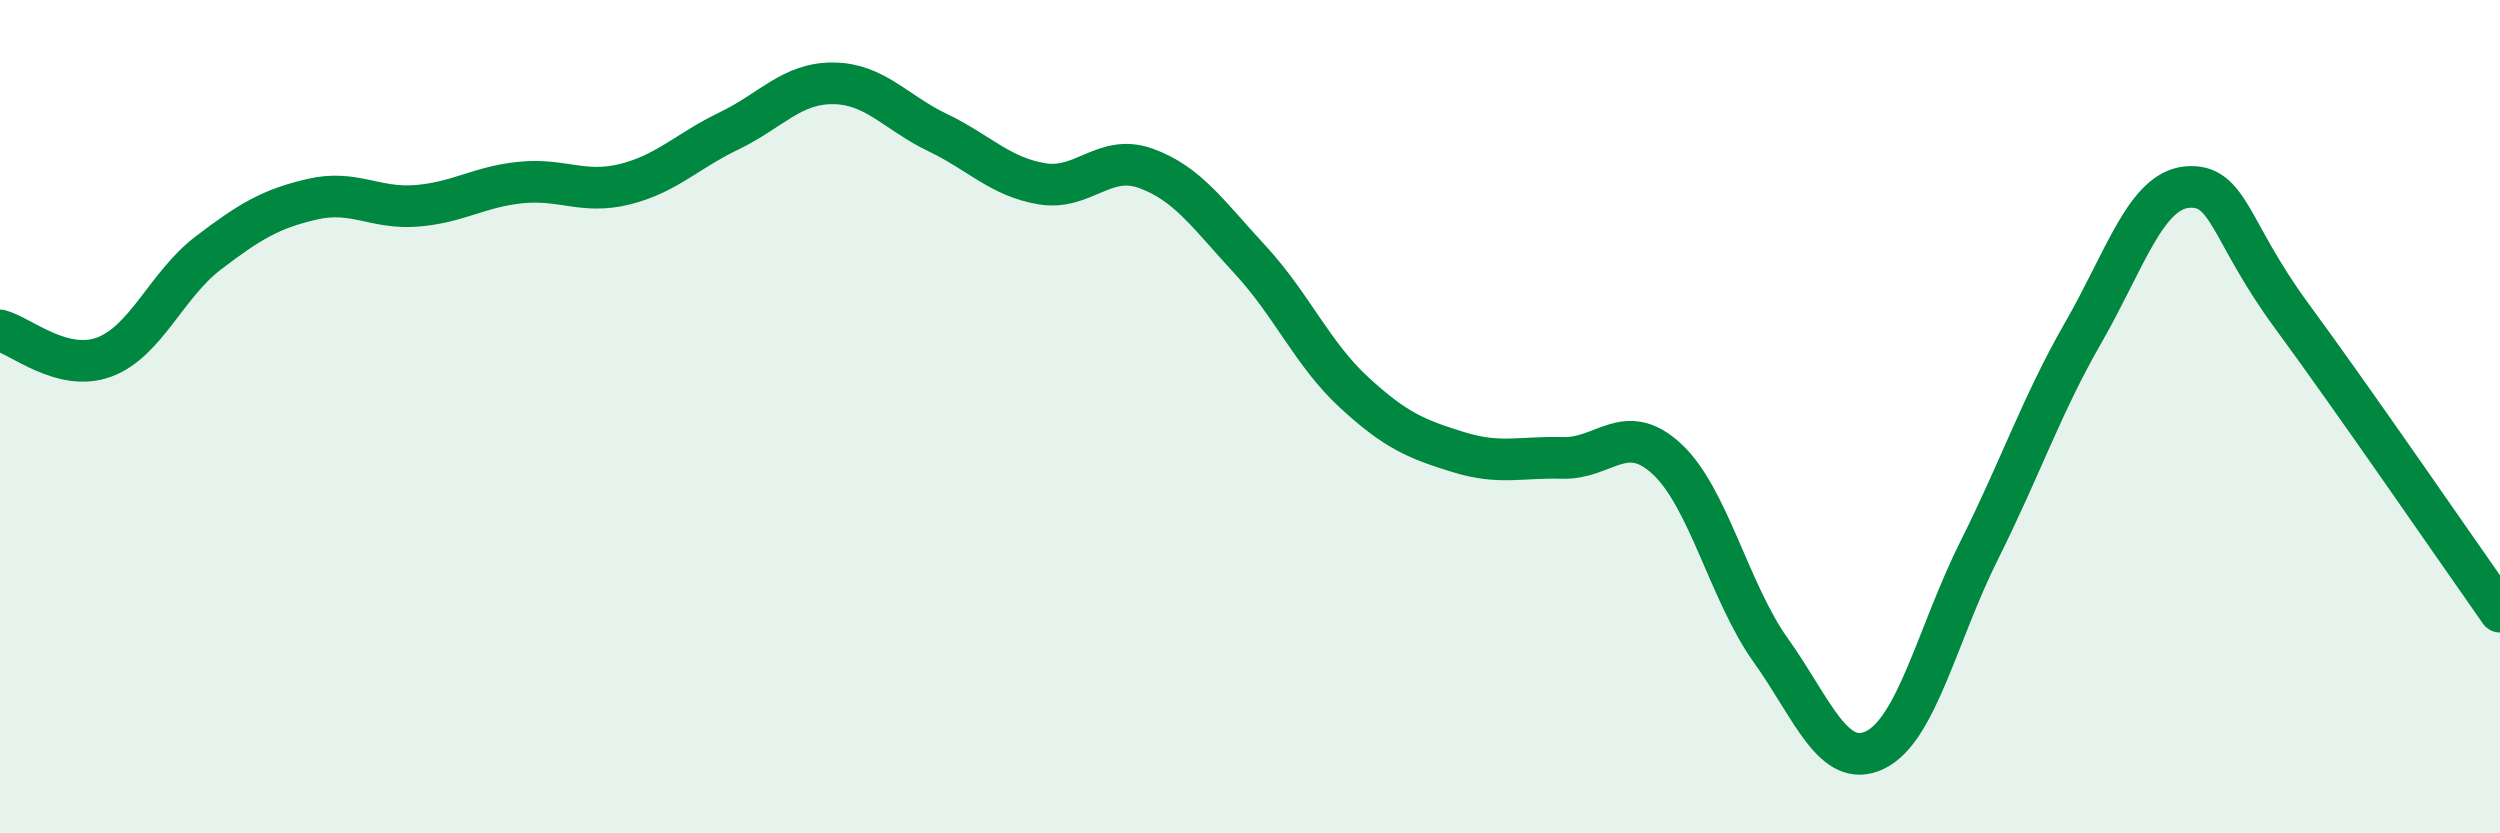 
    <svg width="60" height="20" viewBox="0 0 60 20" xmlns="http://www.w3.org/2000/svg">
      <path
        d="M 0,7.93 C 0.5,8.06 1.5,8.94 2.5,8.57 C 3.5,8.2 4,6.83 5,6.07 C 6,5.31 6.5,5.01 7.5,4.78 C 8.5,4.55 9,5.02 10,4.94 C 11,4.86 11.5,4.48 12.5,4.38 C 13.5,4.28 14,4.67 15,4.42 C 16,4.17 16.5,3.62 17.5,3.14 C 18.5,2.66 19,1.99 20,2 C 21,2.01 21.5,2.7 22.5,3.18 C 23.5,3.66 24,4.24 25,4.41 C 26,4.58 26.5,3.68 27.5,4.04 C 28.5,4.4 29,5.15 30,6.23 C 31,7.31 31.5,8.5 32.5,9.42 C 33.5,10.34 34,10.54 35,10.85 C 36,11.16 36.5,10.96 37.5,10.99 C 38.5,11.02 39,10.09 40,11.01 C 41,11.93 41.5,14.21 42.5,15.61 C 43.5,17.01 44,18.48 45,18 C 46,17.52 46.5,15.21 47.5,13.21 C 48.5,11.21 49,9.72 50,7.98 C 51,6.24 51.5,4.57 52.5,4.49 C 53.5,4.41 53.5,5.54 55,7.58 C 56.5,9.62 59,13.26 60,14.68L60 20L0 20Z"
        fill="#008740"
        opacity="0.1"
        stroke-linecap="round"
        stroke-linejoin="round"
      />
      <path
        d="M 0,7.93 C 0.5,8.06 1.5,8.94 2.5,8.57 C 3.5,8.2 4,6.83 5,6.07 C 6,5.31 6.5,5.01 7.5,4.78 C 8.5,4.55 9,5.02 10,4.94 C 11,4.86 11.5,4.48 12.5,4.38 C 13.5,4.28 14,4.67 15,4.42 C 16,4.17 16.5,3.62 17.5,3.14 C 18.5,2.66 19,1.99 20,2 C 21,2.01 21.5,2.7 22.5,3.18 C 23.5,3.66 24,4.24 25,4.41 C 26,4.58 26.5,3.68 27.5,4.04 C 28.5,4.4 29,5.15 30,6.23 C 31,7.31 31.5,8.5 32.5,9.42 C 33.5,10.34 34,10.54 35,10.85 C 36,11.16 36.5,10.96 37.5,10.99 C 38.5,11.02 39,10.09 40,11.01 C 41,11.93 41.5,14.21 42.5,15.61 C 43.5,17.01 44,18.48 45,18 C 46,17.52 46.5,15.21 47.5,13.21 C 48.5,11.21 49,9.72 50,7.98 C 51,6.24 51.5,4.57 52.5,4.49 C 53.5,4.41 53.5,5.54 55,7.58 C 56.5,9.62 59,13.26 60,14.68"
        stroke="#008740"
        stroke-width="1"
        fill="none"
        stroke-linecap="round"
        stroke-linejoin="round"
      />
    </svg>
  